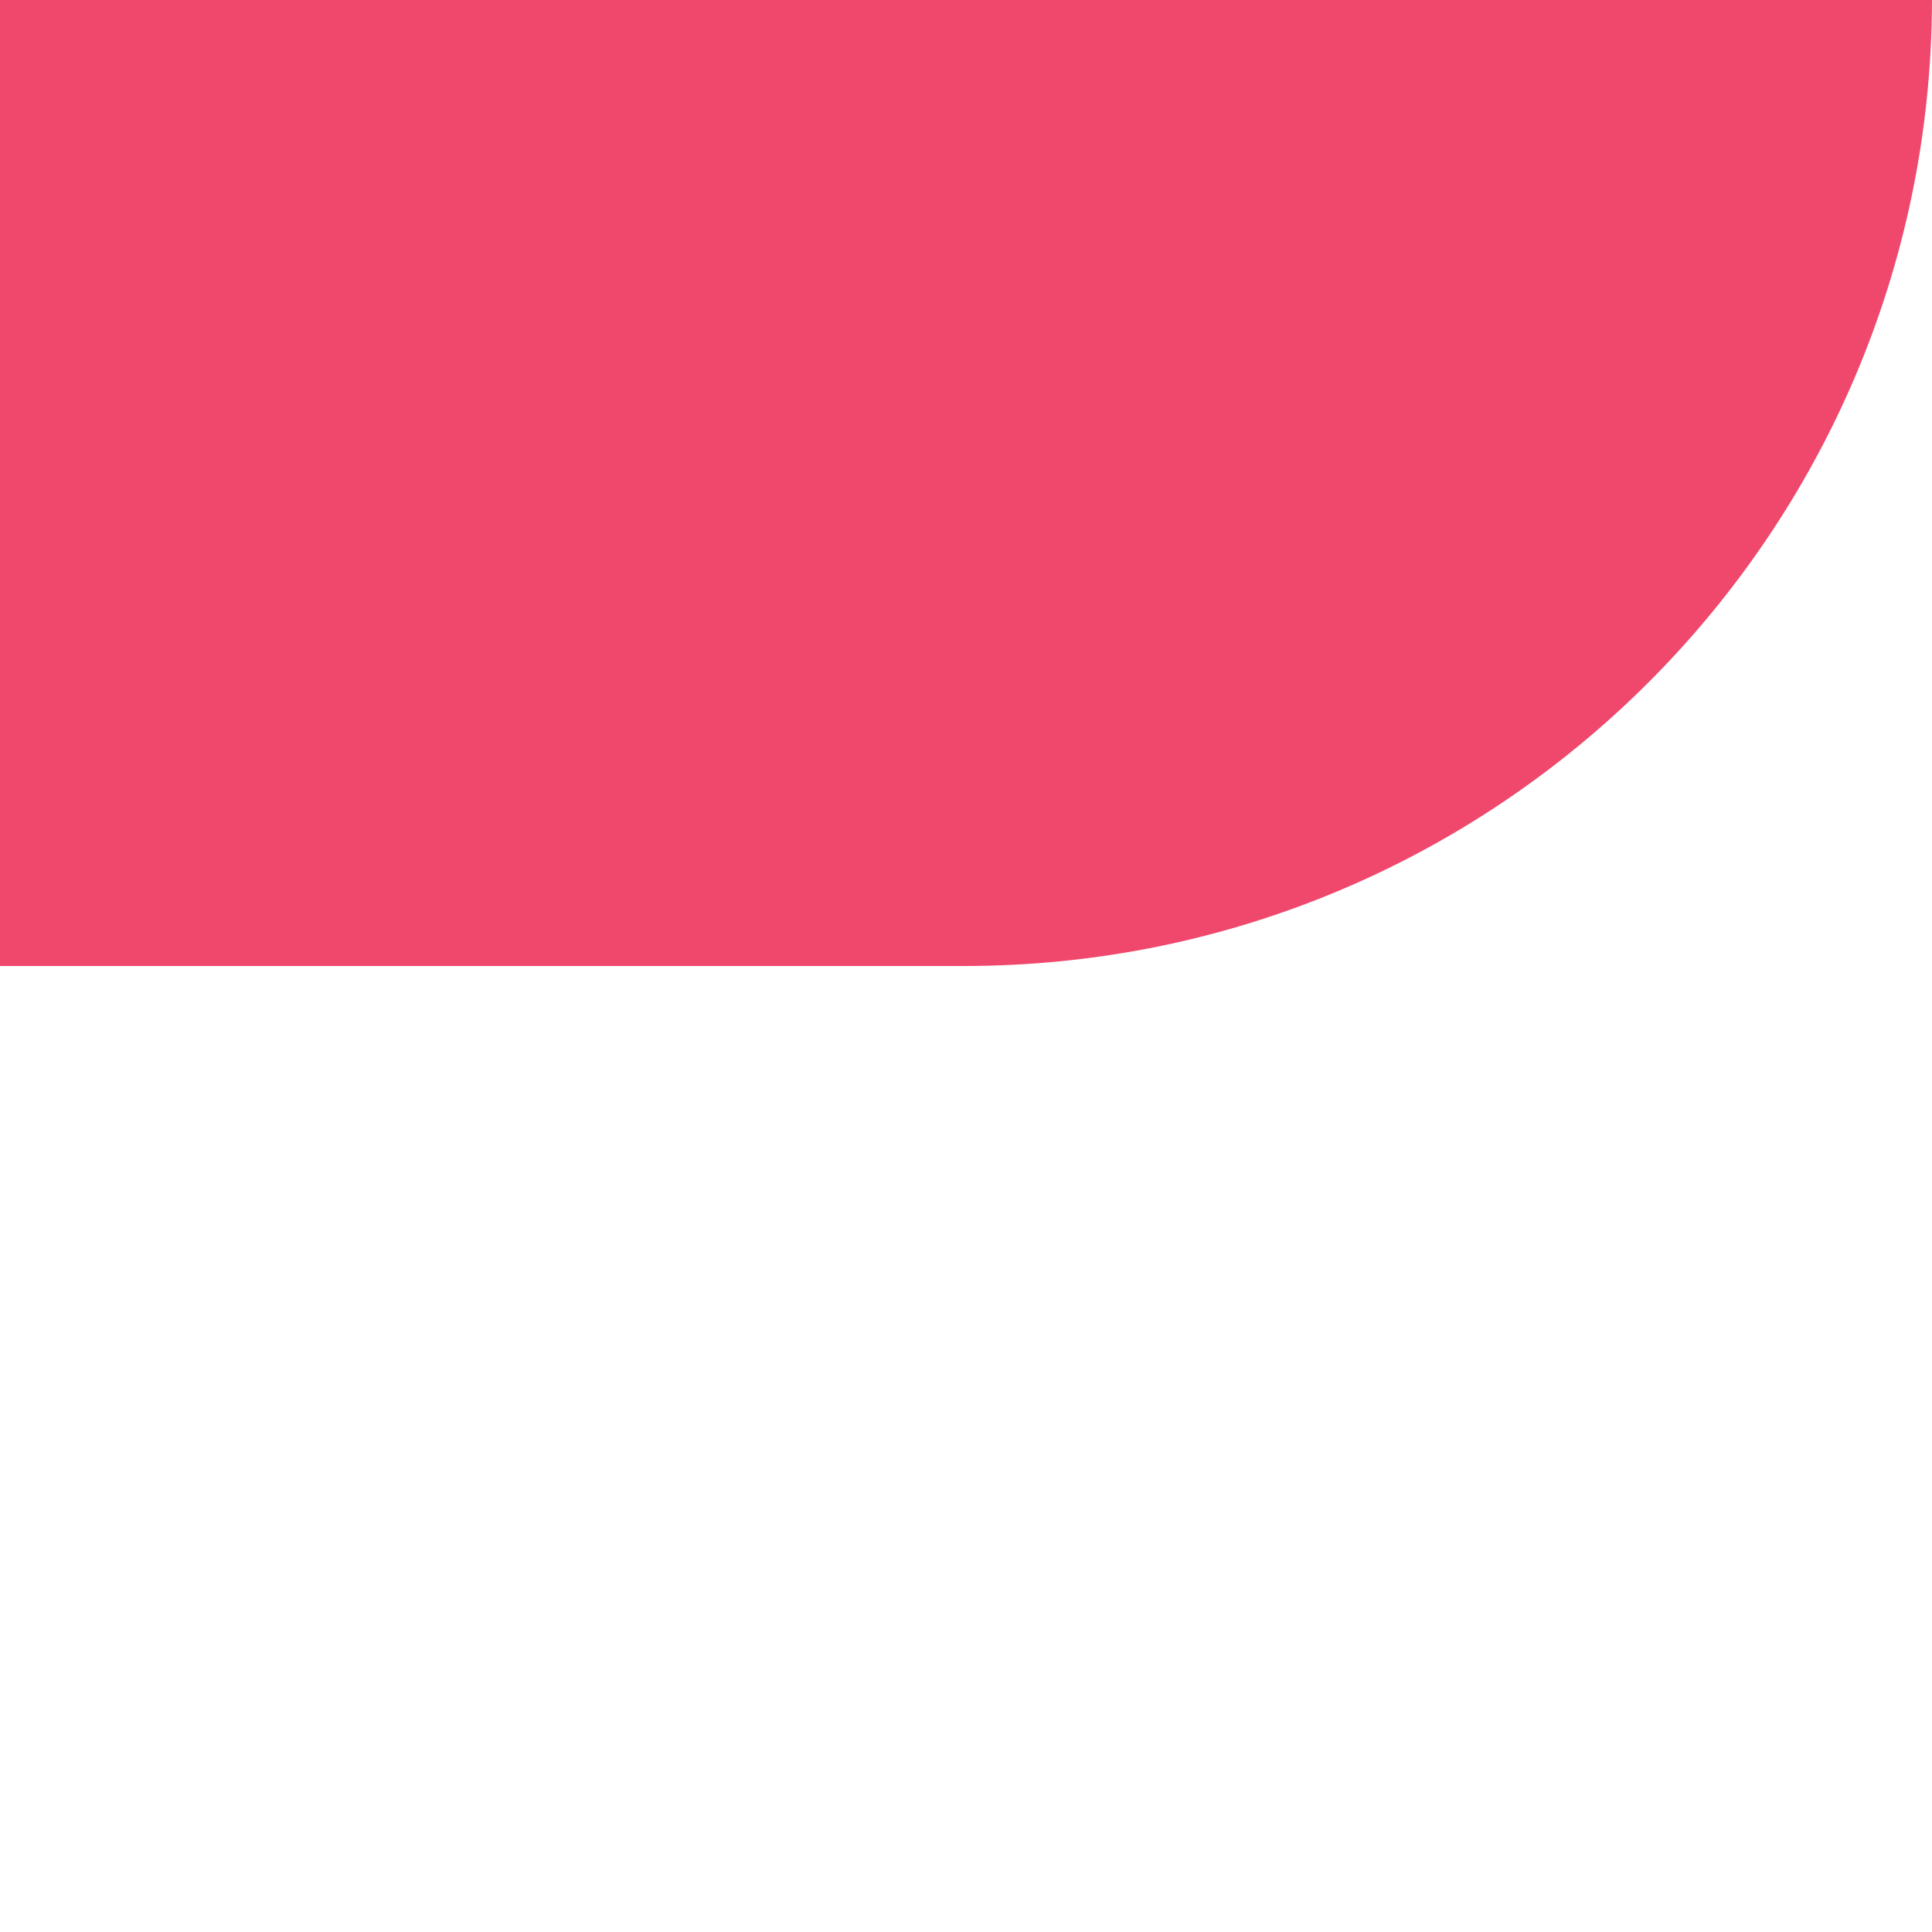 <?xml version="1.0" encoding="UTF-8"?>
<svg xmlns="http://www.w3.org/2000/svg" viewBox="0 0 200 200">
  <defs>
    <style>      .cls-1 {        fill: #fff;      }      .cls-2 {        fill: #ef486c;      }    </style>
  </defs>
  <g id="Calque_3" data-name="Calque 3">
    <rect class="cls-1" y="0" width="200" height="200"></rect>
  </g>
  <g id="Calque_1" data-name="Calque 1">
    <rect class="cls-2" width="100" height="100"></rect>
    <path class="cls-2" d="M-.45,0c.12,55.25,44.95,100,100.23,100S199.88,55.25,200,0H-.45Z"></path>
  </g>
</svg>

